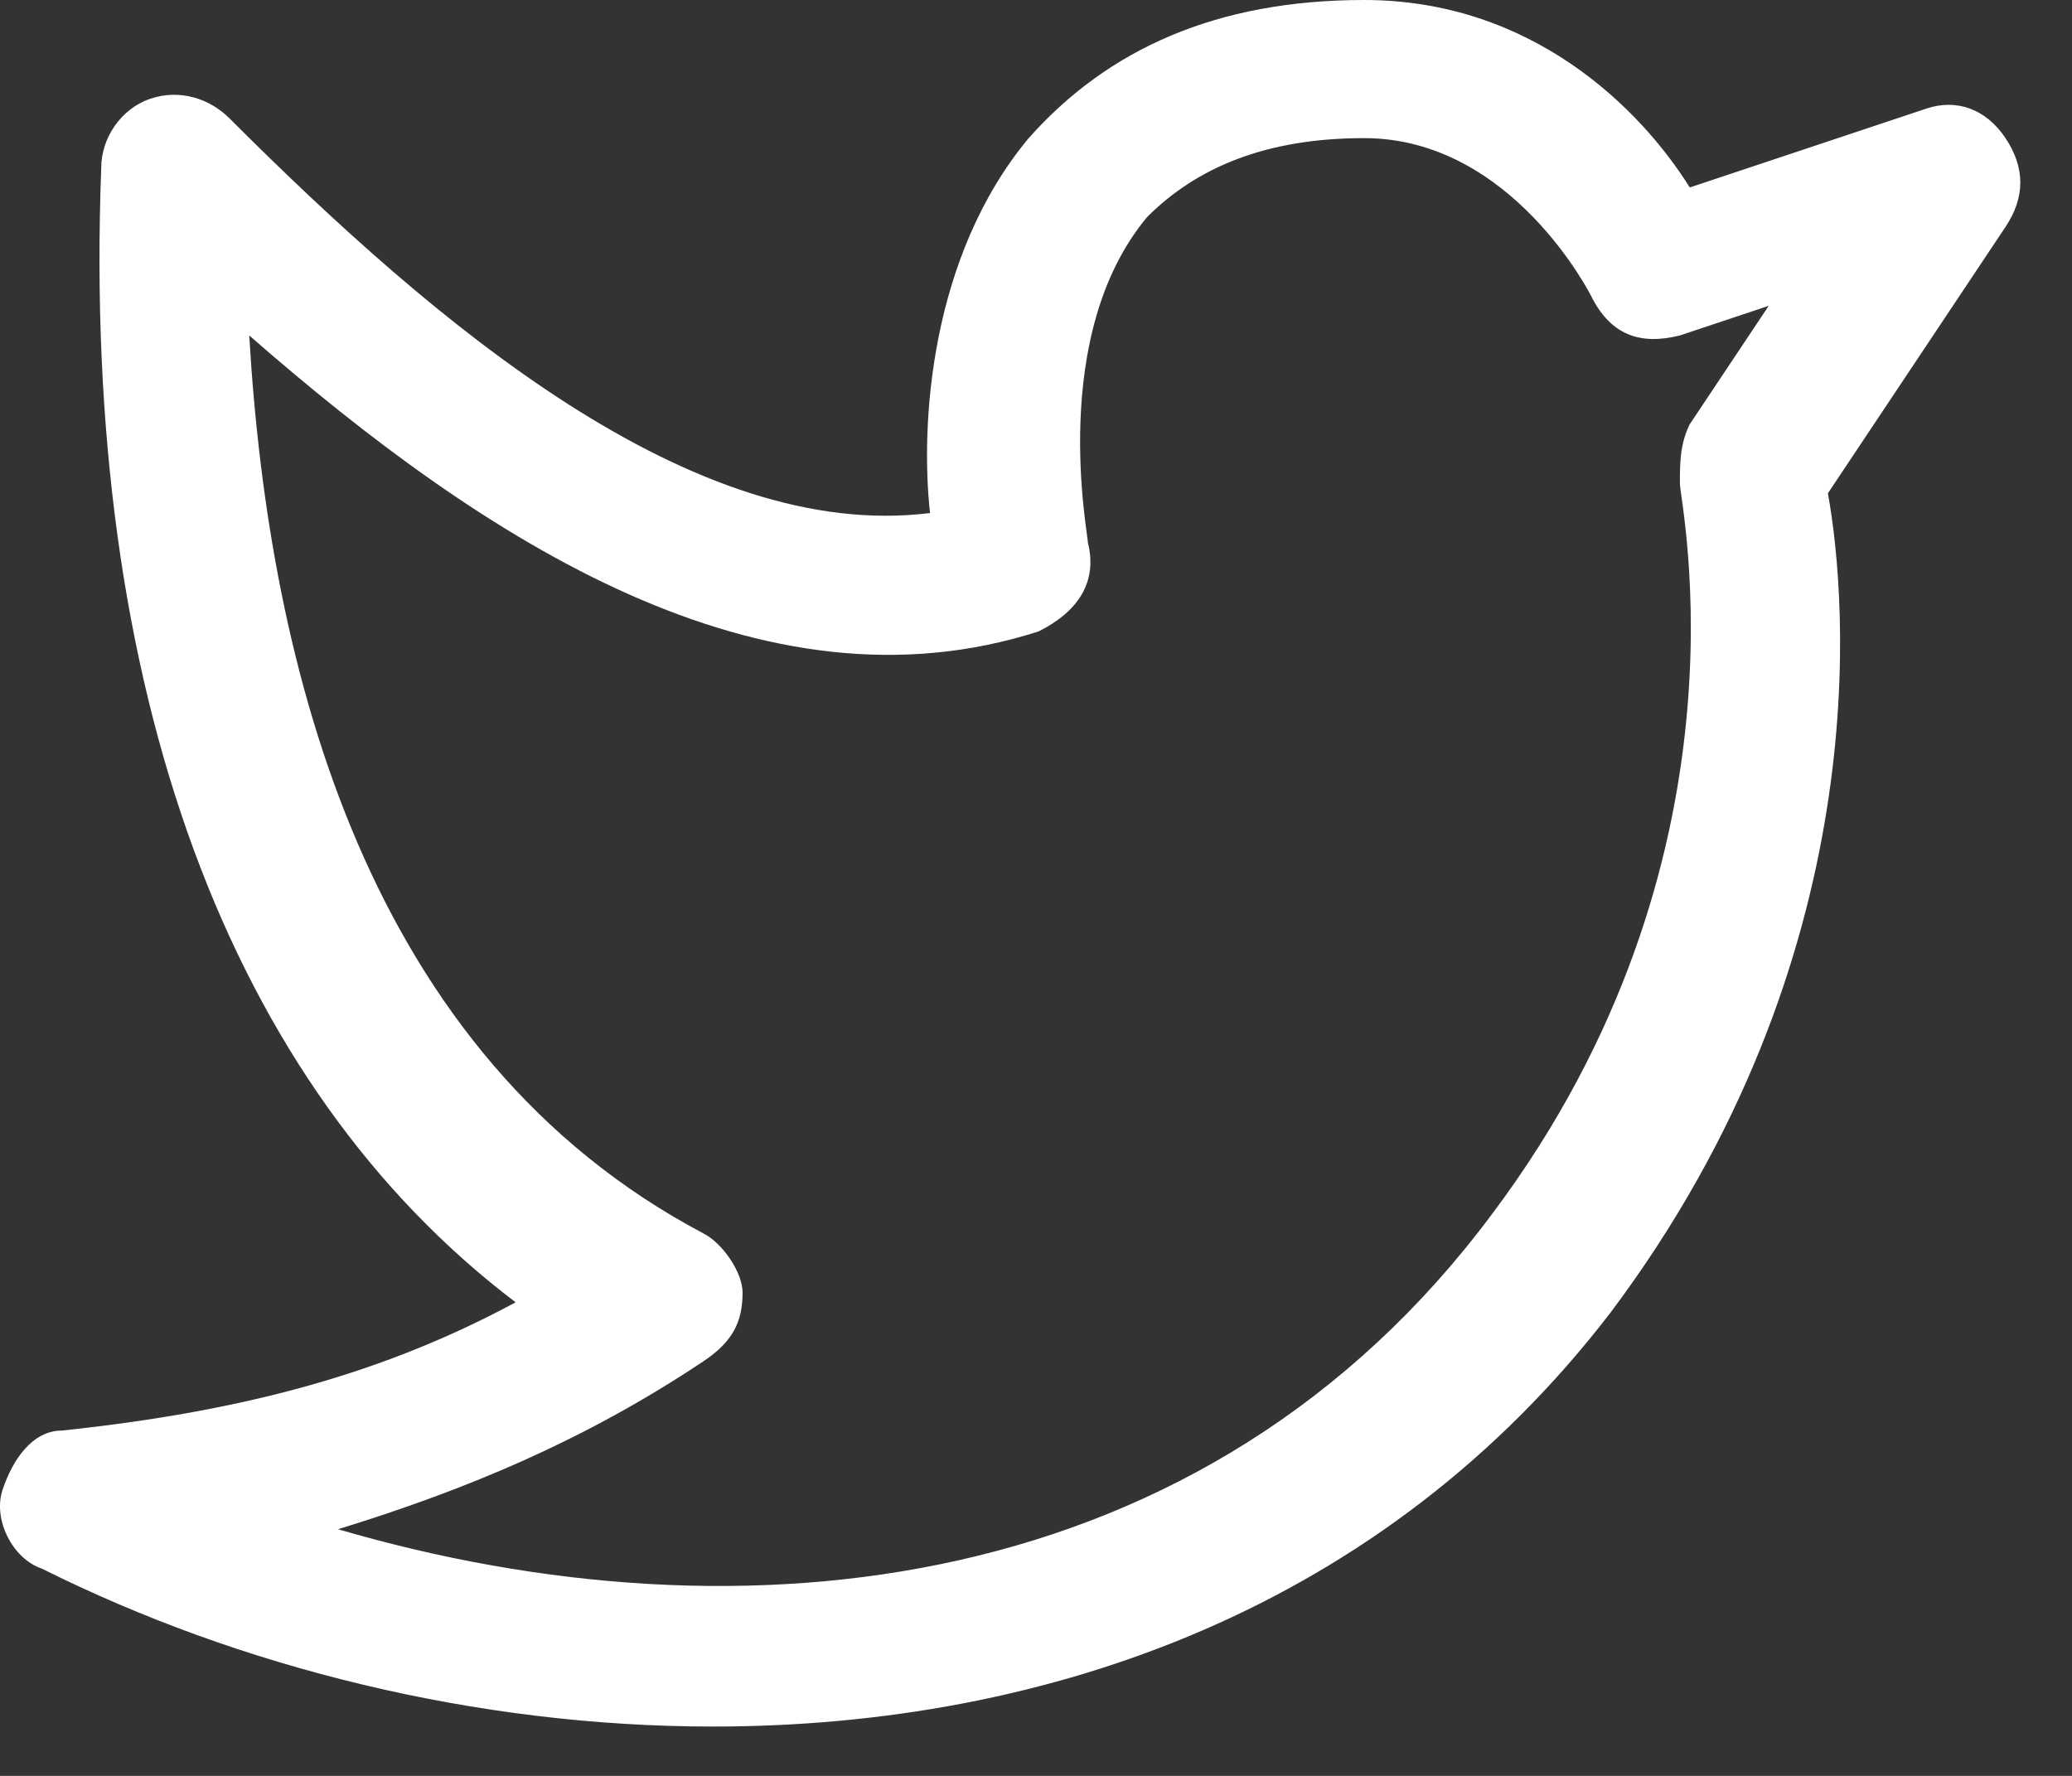 <svg width="21" height="18" viewBox="0 0 21 18" fill="none" xmlns="http://www.w3.org/2000/svg">
<rect x="0" y="0" width="21" height="18" fill="#333333" stroke="none"/>
<path d="M7.226 17.5C4.826 17.5 2.426 16.9 0.426 15.9C0.126 15.8 -0.074 15.4 0.026 15.1C0.126 14.8 0.326 14.5 0.626 14.5C2.526 14.3 3.926 13.9 5.226 13.2C2.326 11 0.826 7 1.026 1.7C1.026 1.4 1.226 1.1 1.526 1C1.826 0.9 2.126 1 2.326 1.2C4.426 3.3 7.026 5.5 9.426 5.2C9.326 4.3 9.426 2.6 10.426 1.4C11.226 0.5 12.326 0 13.826 0C15.526 0 16.626 1.1 17.126 1.9L19.526 1.1C19.826 1 20.126 1.1 20.326 1.4C20.526 1.7 20.526 2 20.326 2.3L18.526 5C18.726 6.1 19.026 9.7 16.326 13.3C14.026 16.3 10.626 17.5 7.226 17.5ZM3.426 15.5C7.526 16.7 12.226 16.2 15.126 12.3C17.826 8.7 17.026 5.1 17.026 4.9C17.026 4.7 17.026 4.5 17.126 4.3L17.926 3.1L17.026 3.4C16.626 3.5 16.326 3.4 16.126 3C16.126 3 15.326 1.4 13.826 1.4C12.826 1.4 12.126 1.7 11.626 2.2C10.626 3.4 11.026 5.4 11.026 5.5C11.126 5.9 10.926 6.2 10.526 6.4C7.726 7.3 4.926 5.5 2.526 3.4C2.726 6.8 3.726 10.7 7.126 12.5C7.326 12.6 7.526 12.9 7.526 13.1C7.526 13.4 7.426 13.6 7.126 13.8C5.926 14.6 4.726 15.1 3.426 15.5Z" fill="white"/>
</svg>
